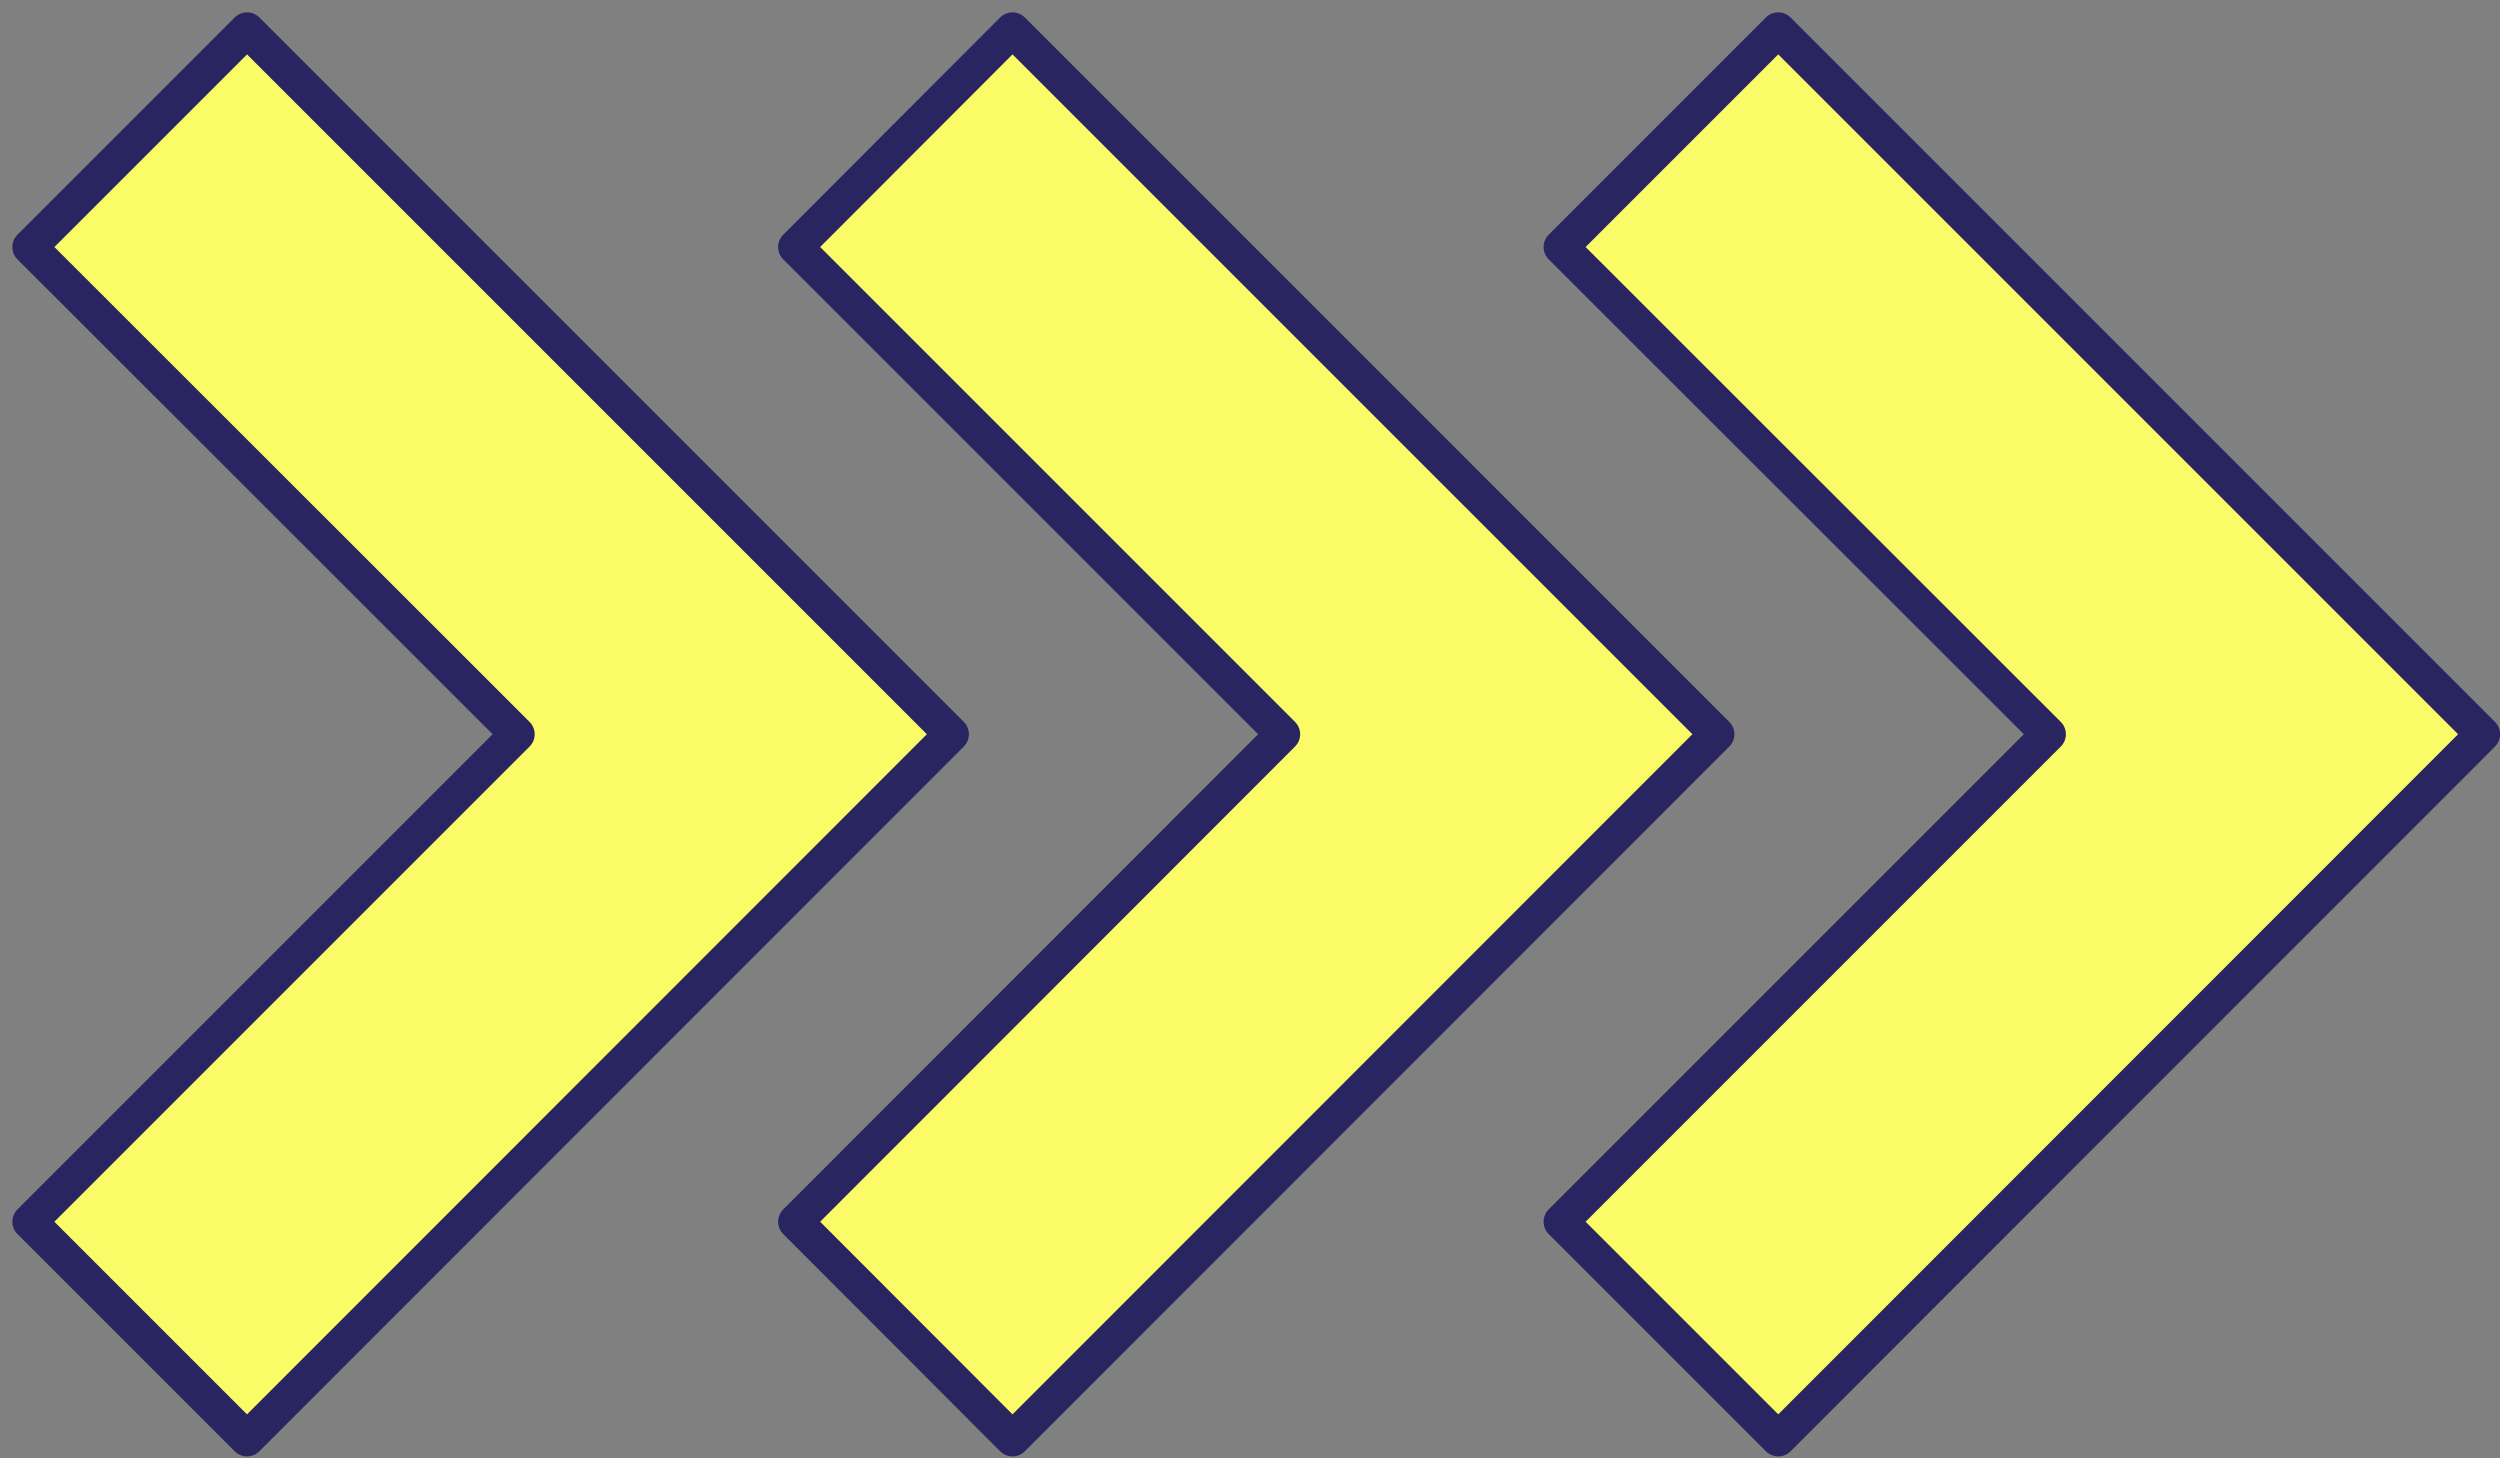<svg width="84" height="49" viewBox="0 0 84 49" fill="none" xmlns="http://www.w3.org/2000/svg">
<rect x="0" y="0" width="84" height="49" fill="#808080" stroke="none"/>
<path d="M31.97 24.67L8.3 1L1 8.3L17.38 24.67L1 41.05L8.3 48.35L31.97 24.67Z" fill="#FBFB68" stroke="#292561" stroke-width="1.17" stroke-linecap="round" stroke-linejoin="round"/>
<path d="M57.691 24.67L34.02 1L26.73 8.3L43.1 24.67L26.73 41.05L34.02 48.35L57.691 24.67Z" fill="#FBFB68" stroke="#292561" stroke-width="1.17" stroke-linecap="round" stroke-linejoin="round"/>
<path d="M83.419 24.67L59.749 1L52.449 8.3L68.829 24.67L52.449 41.05L59.749 48.35L83.419 24.67Z" fill="#FBFB68" stroke="#292561" stroke-width="1.17" stroke-linecap="round" stroke-linejoin="round"/>
</svg>
